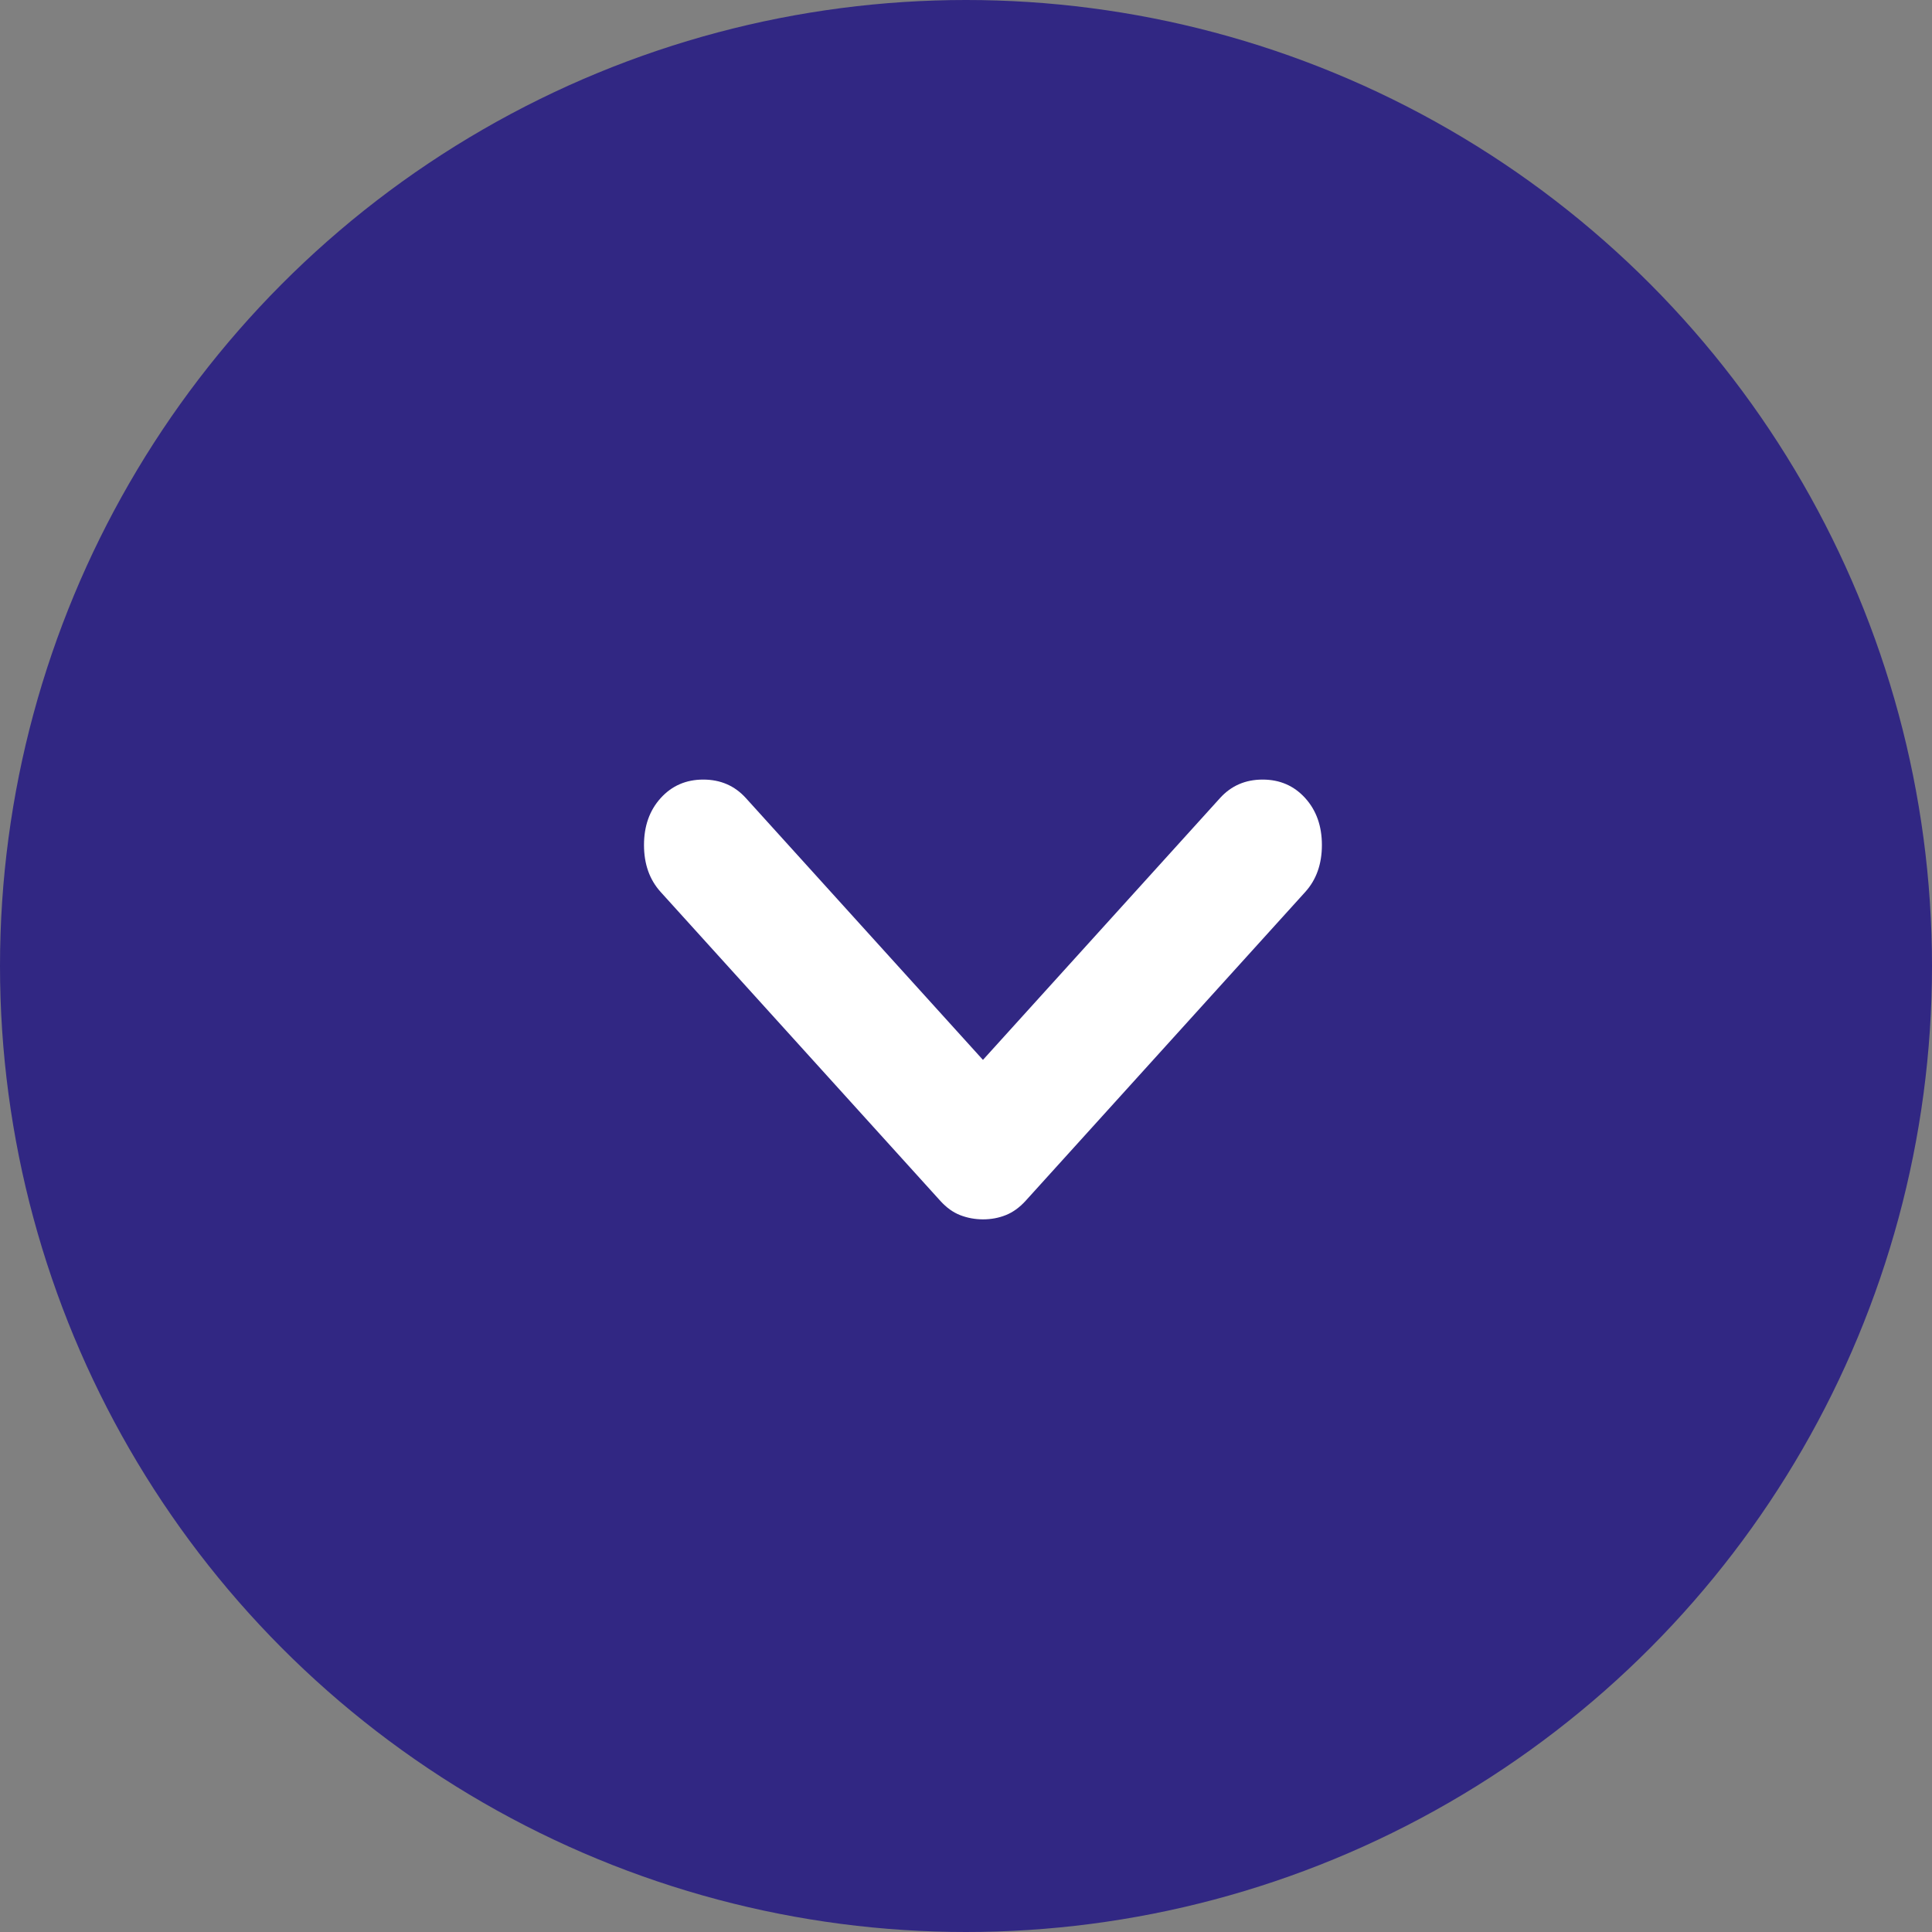 <svg width="57" height="57" viewBox="0 0 57 57" fill="none" xmlns="http://www.w3.org/2000/svg">
<rect x="0" y="0" width="57" height="57" fill="#808080" stroke="none"/>
<circle cx="28.5" cy="28.5" r="28.5" fill="#312783"/>
<path d="M29 31.27L22.005 23.545C21.676 23.182 21.257 23 20.749 23C20.241 23 19.822 23.182 19.493 23.545C19.164 23.908 19 24.37 19 24.931C19 25.493 19.164 25.955 19.493 26.318L27.744 35.431C27.924 35.629 28.118 35.769 28.327 35.85C28.537 35.932 28.761 35.974 29 35.975C29.239 35.975 29.463 35.934 29.673 35.85C29.882 35.767 30.076 35.627 30.256 35.431L38.507 26.318C38.836 25.955 39 25.493 39 24.931C39 24.37 38.836 23.908 38.507 23.545C38.178 23.182 37.759 23 37.251 23C36.743 23 36.324 23.182 35.995 23.545L29 31.27Z" fill="white"/>
</svg>
